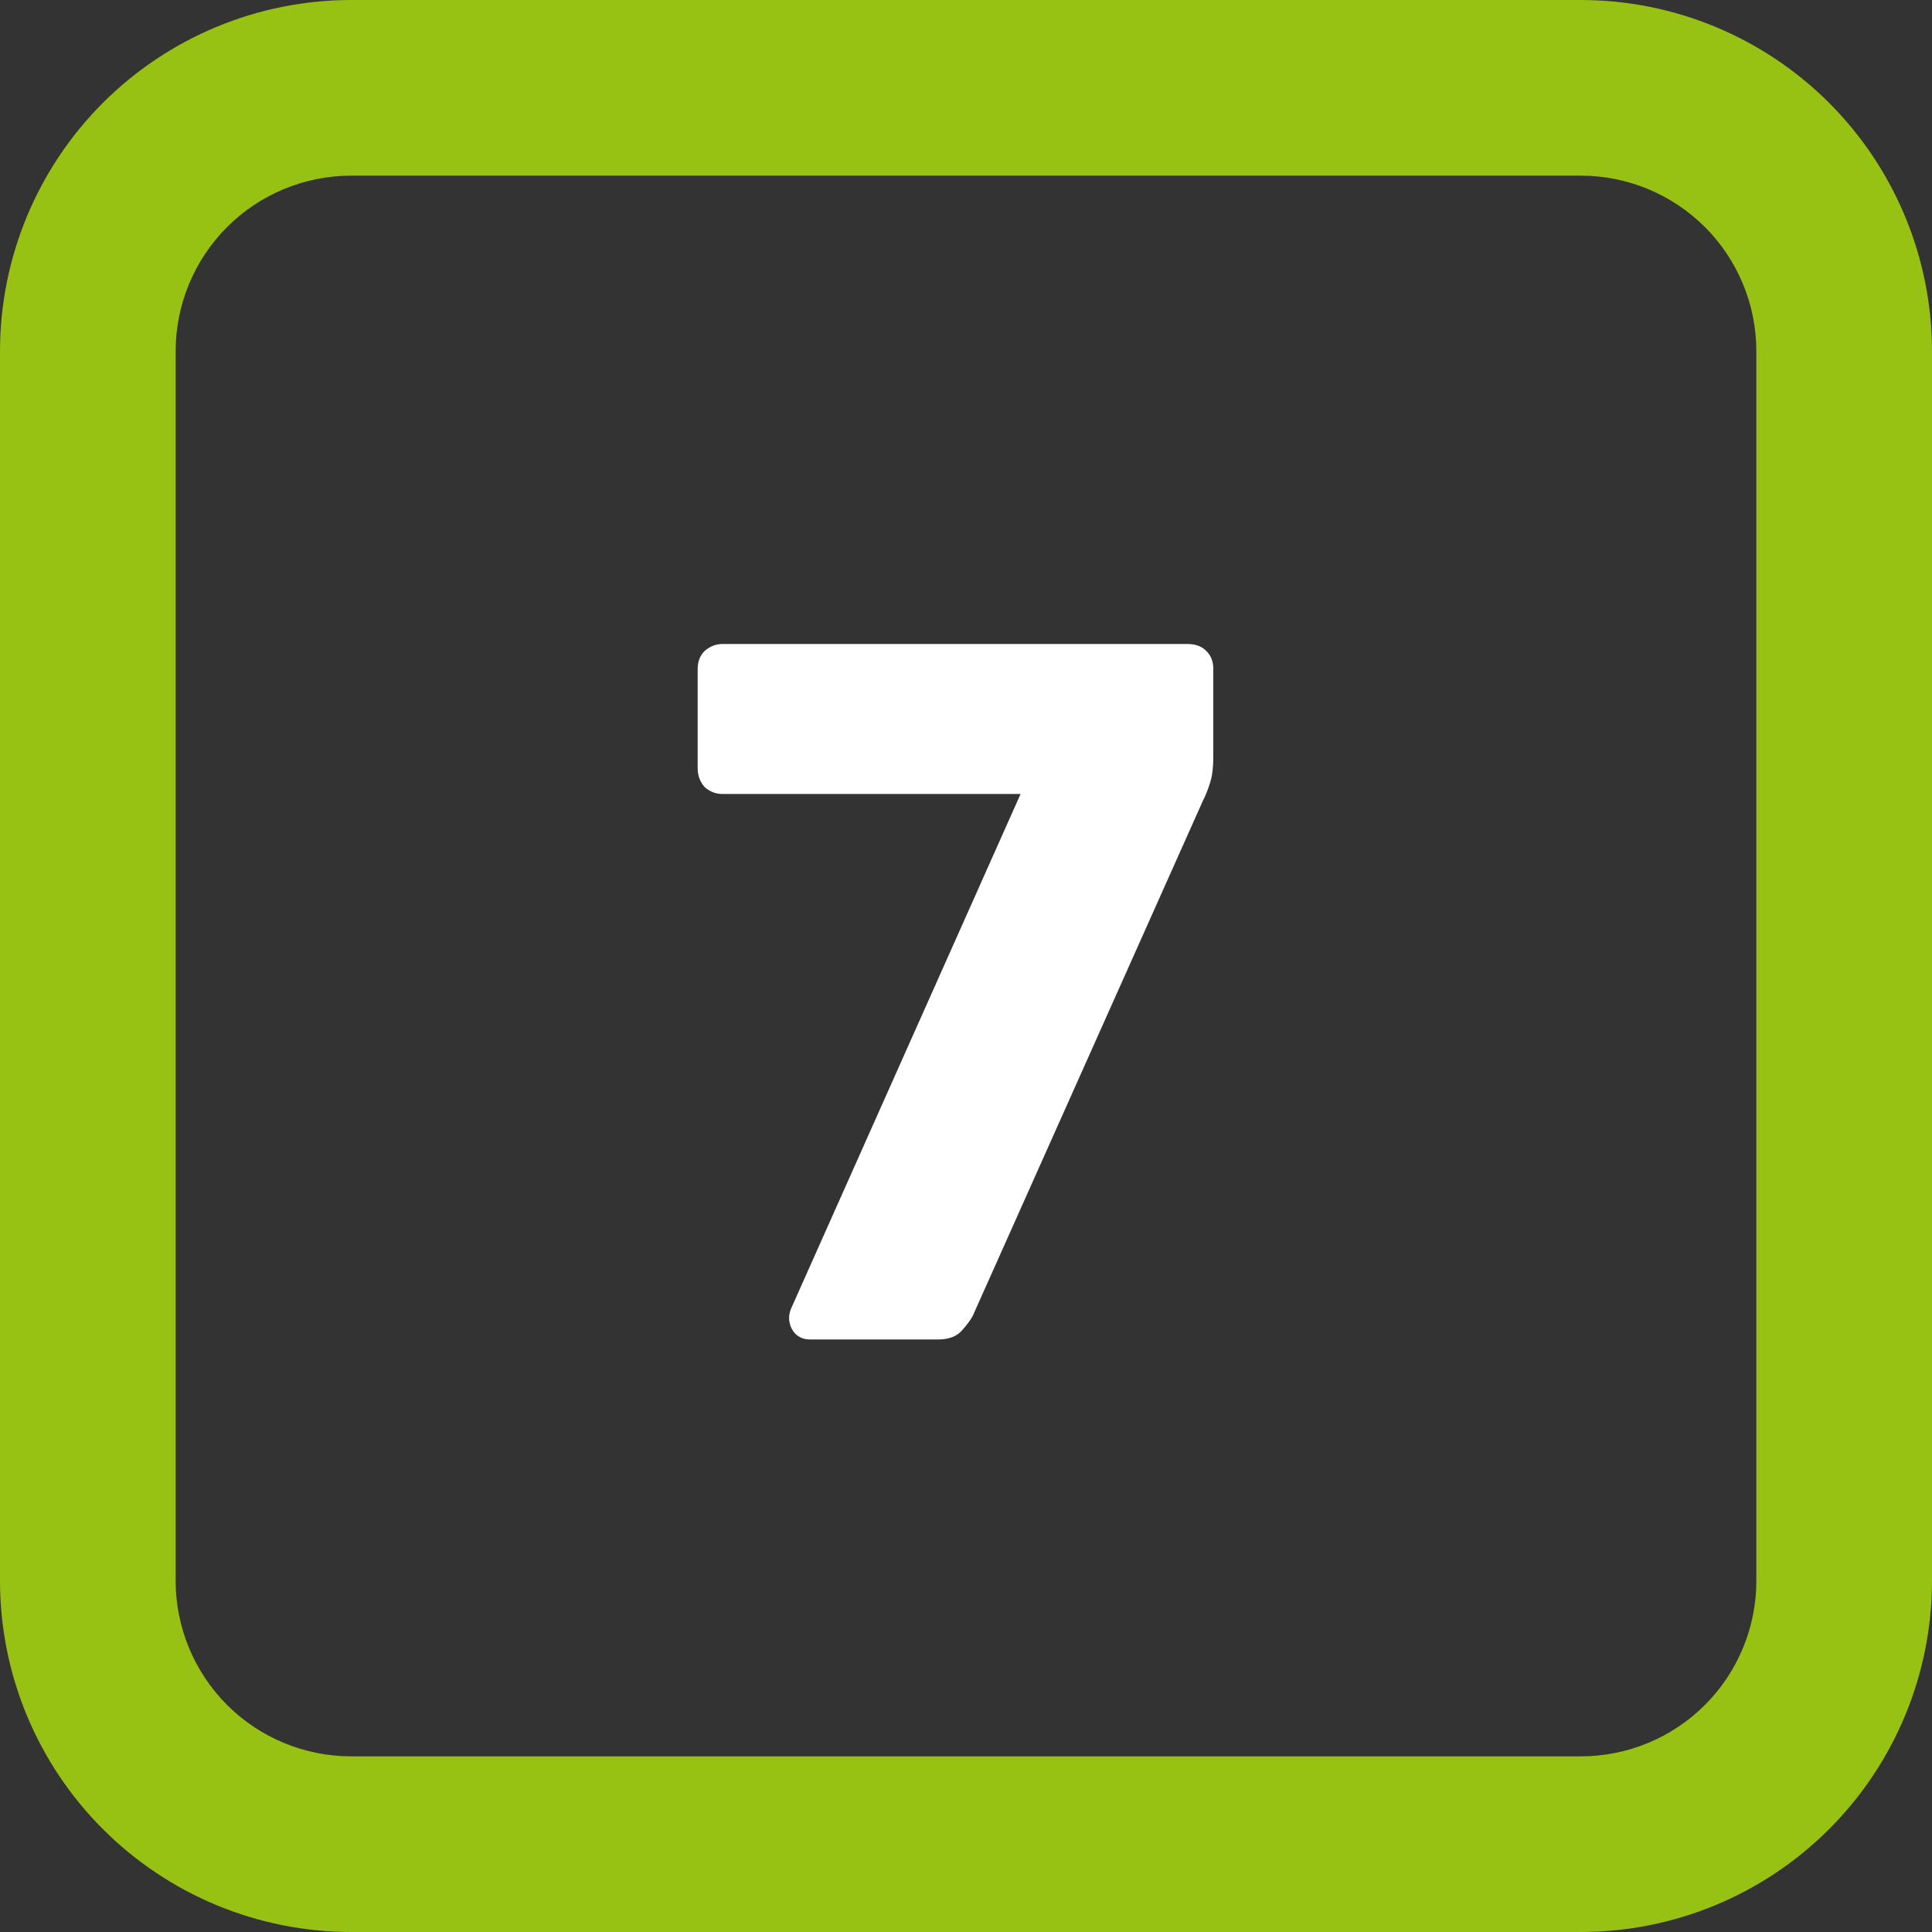 <svg width="36" height="36" viewBox="0 0 36 36" fill="none" xmlns="http://www.w3.org/2000/svg">
<rect x="0" y="0" width="36" height="36" fill="#333333" stroke="none"/>
<path fill-rule="evenodd" clip-rule="evenodd" d="M0 6.545C0 4.81 0.69 3.145 1.917 1.917C3.145 0.69 4.809 0 6.545 0H29.454C31.191 0 32.855 0.69 34.083 1.917C35.31 3.145 36 4.81 36 6.545V29.455C36 31.191 35.31 32.856 34.083 34.083C32.855 35.311 31.191 36 29.454 36H6.545C4.809 36 3.145 35.311 1.917 34.083C0.69 32.856 0 31.191 0 29.455V6.545ZM6.545 3.273H29.454C30.323 3.273 31.155 3.618 31.769 4.231C32.383 4.845 32.727 5.678 32.727 6.545V29.455C32.727 30.323 32.383 31.155 31.769 31.769C31.155 32.383 30.323 32.727 29.454 32.727H6.545C5.677 32.727 4.845 32.383 4.231 31.769C3.618 31.155 3.273 30.323 3.273 29.455V6.545C3.273 5.678 3.618 4.845 4.231 4.231C4.845 3.618 5.677 3.273 6.545 3.273Z" fill="#97C113"/>
<path d="M15.092 24.959C14.981 24.959 14.888 24.922 14.814 24.848C14.74 24.761 14.703 24.662 14.703 24.551C14.703 24.502 14.716 24.447 14.74 24.385L19.017 14.795H13.463C13.339 14.795 13.228 14.752 13.13 14.666C13.043 14.567 13 14.45 13 14.314V12.463C13 12.327 13.043 12.216 13.13 12.13C13.228 12.043 13.339 12 13.463 12H22.127C22.275 12 22.392 12.043 22.478 12.13C22.565 12.216 22.608 12.327 22.608 12.463V14.11C22.608 14.296 22.589 14.45 22.552 14.573C22.515 14.697 22.466 14.82 22.404 14.944L18.128 24.514C18.091 24.588 18.023 24.681 17.924 24.792C17.826 24.903 17.677 24.959 17.48 24.959H15.092Z" fill="white"/>
</svg>
